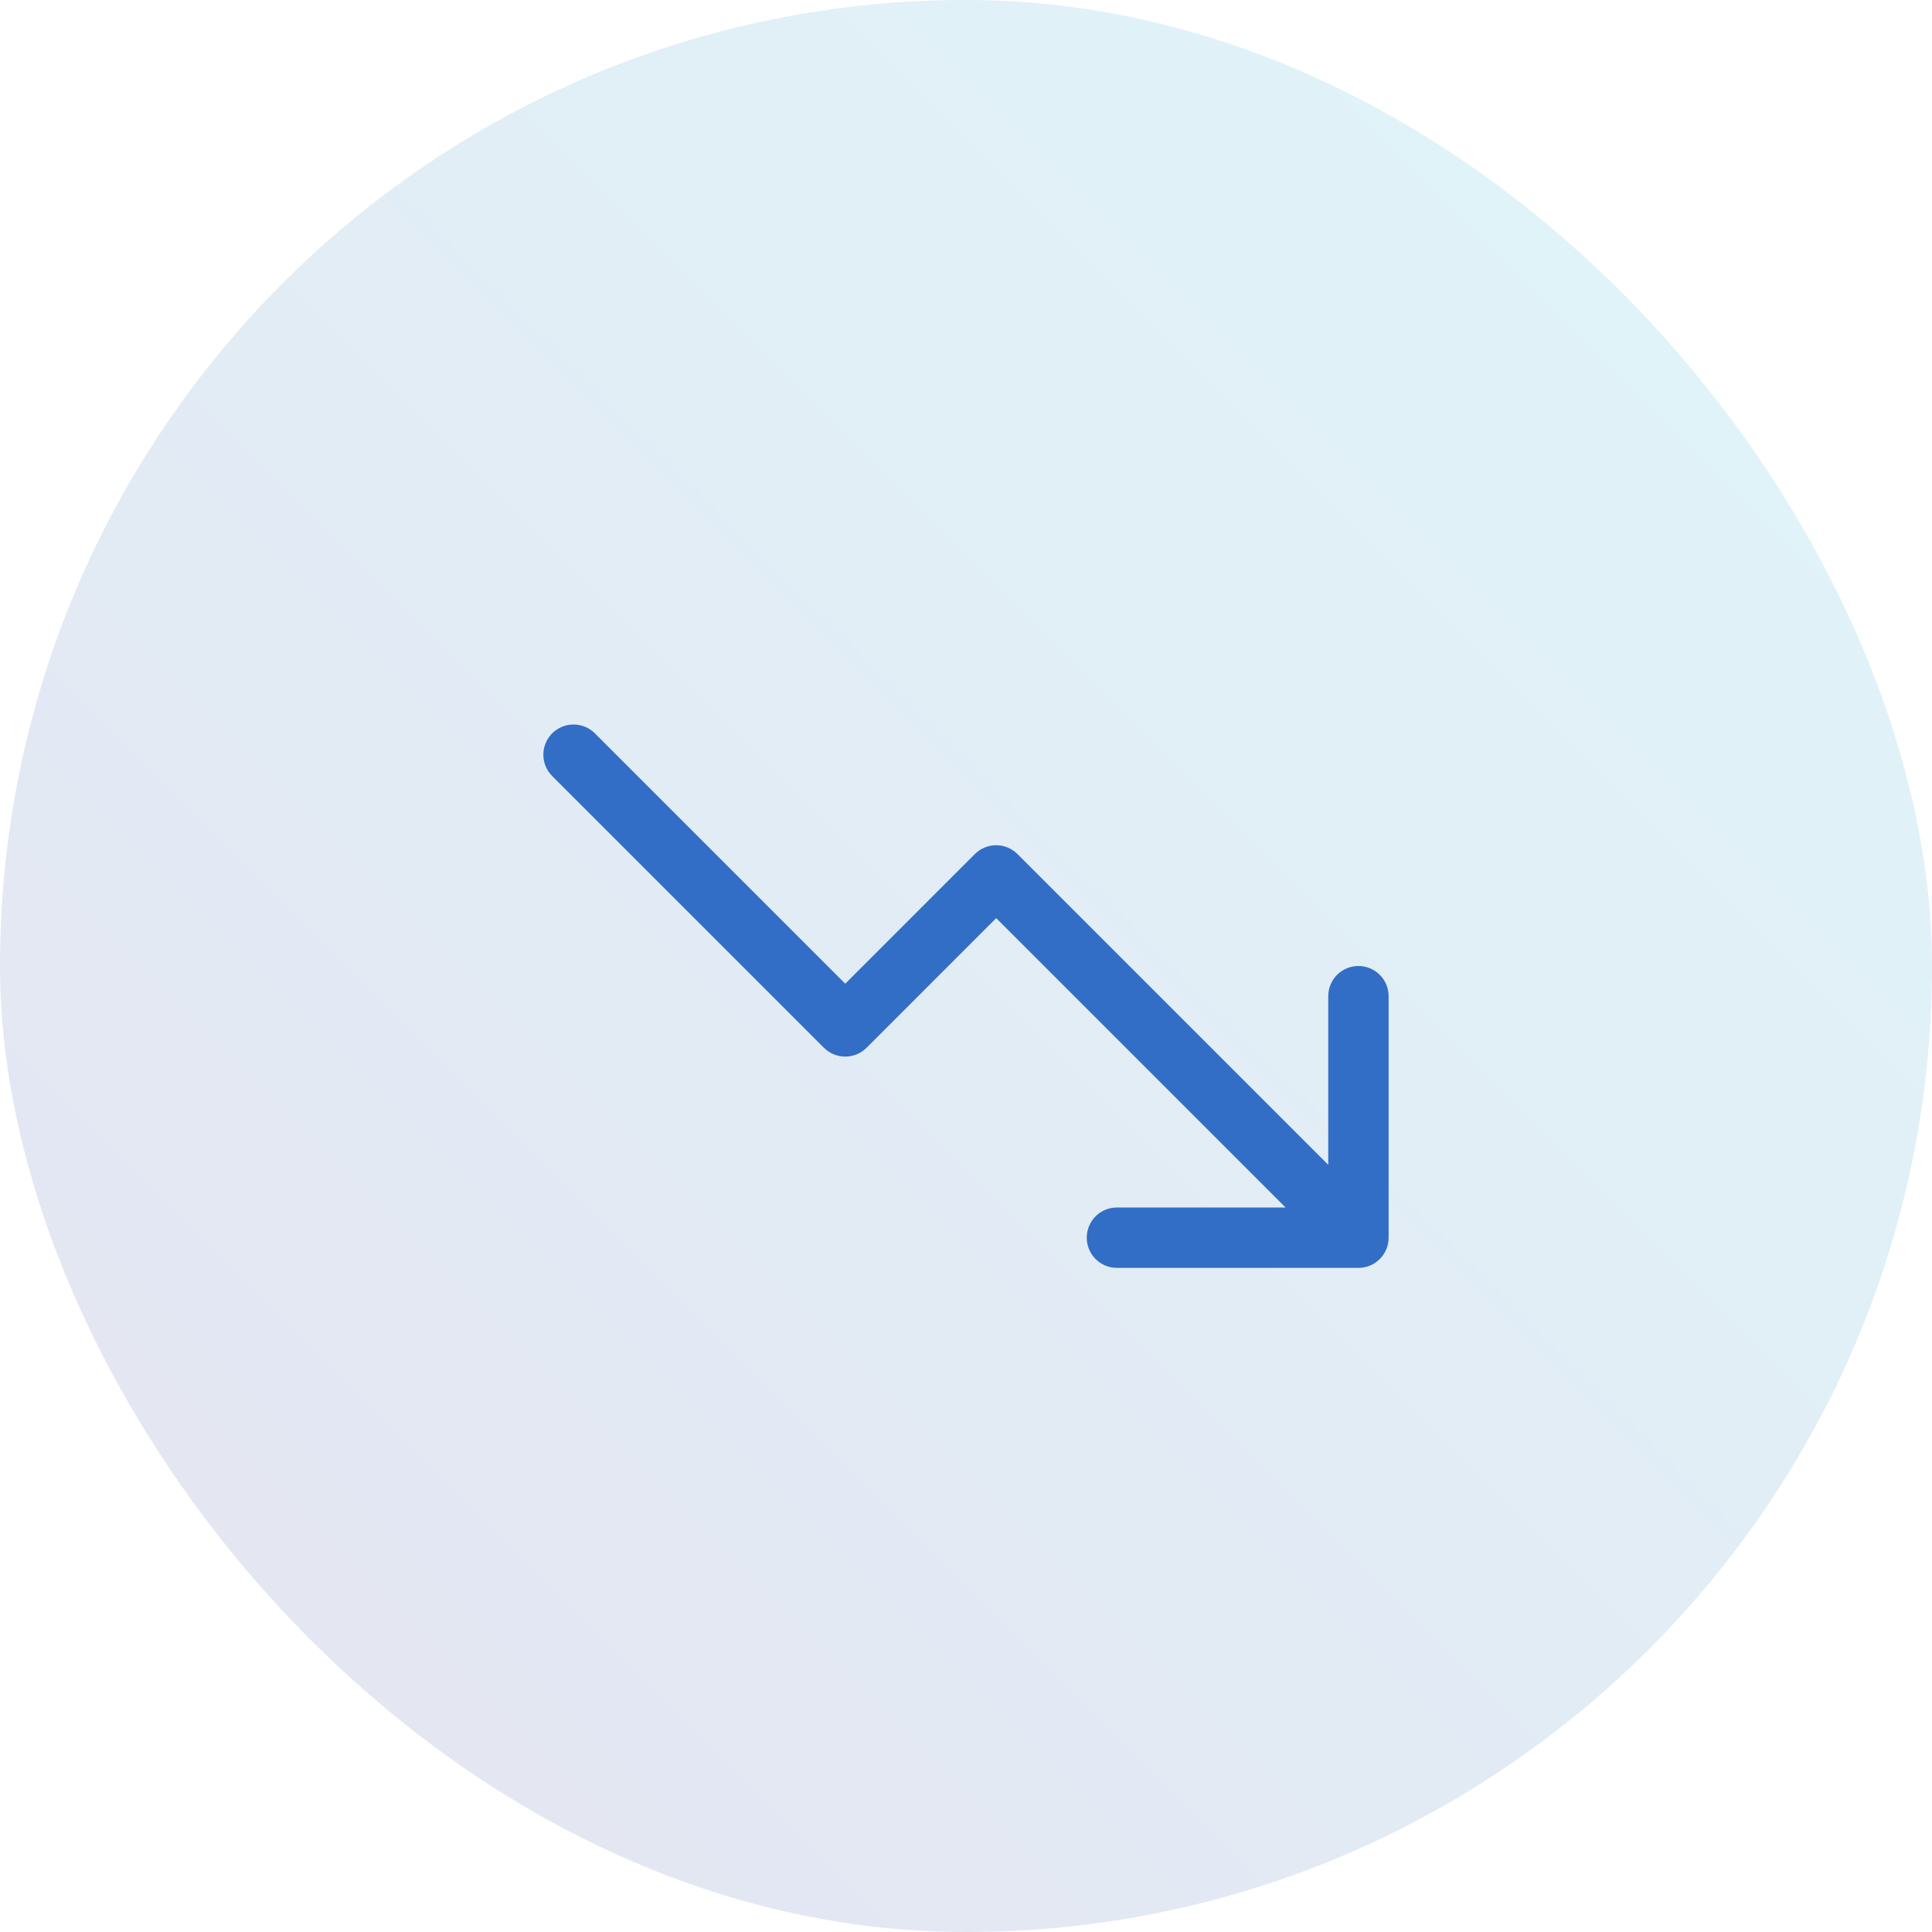 <?xml version="1.0" encoding="UTF-8"?> <svg xmlns="http://www.w3.org/2000/svg" width="64" height="64" viewBox="0 0 64 64" fill="none"><g clip-path="url(#clip0_840_50733)"><rect opacity="0.15" width="64" height="64" rx="32" fill="url(#paint0_linear_840_50733)"></rect><path d="M46 33V41C46 41.265 45.894 41.52 45.707 41.707C45.519 41.895 45.265 42 45 42H37C36.734 42 36.48 41.895 36.292 41.707C36.105 41.52 36 41.265 36 41C36 40.735 36.105 40.48 36.292 40.293C36.48 40.105 36.734 40 37 40H42.586L33 30.414L28.707 34.708C28.614 34.8 28.504 34.874 28.383 34.925C28.261 34.975 28.131 35.001 28 35.001C27.868 35.001 27.738 34.975 27.617 34.925C27.495 34.874 27.385 34.8 27.292 34.708L18.292 25.708C18.104 25.52 17.999 25.265 17.999 25C17.999 24.735 18.104 24.48 18.292 24.293C18.48 24.105 18.734 24 19 24C19.265 24 19.519 24.105 19.707 24.293L28 32.586L32.292 28.293C32.385 28.2 32.495 28.126 32.617 28.076C32.738 28.025 32.868 27.999 33 27.999C33.131 27.999 33.261 28.025 33.383 28.076C33.504 28.126 33.614 28.2 33.707 28.293L44 38.586V33C44 32.735 44.105 32.48 44.292 32.293C44.48 32.105 44.734 32 45 32C45.265 32 45.519 32.105 45.707 32.293C45.894 32.48 46 32.735 46 33Z" fill="#326EC5"></path></g><defs><linearGradient id="paint0_linear_840_50733" x1="1.90735e-06" y1="64" x2="64" y2="-1.90735e-06" gradientUnits="userSpaceOnUse"><stop stop-color="#4D449E"></stop><stop offset="1" stop-color="#28C0D9"></stop></linearGradient><clipPath id="clip0_840_50733"><rect width="64" height="64" fill="white"></rect></clipPath></defs></svg> 